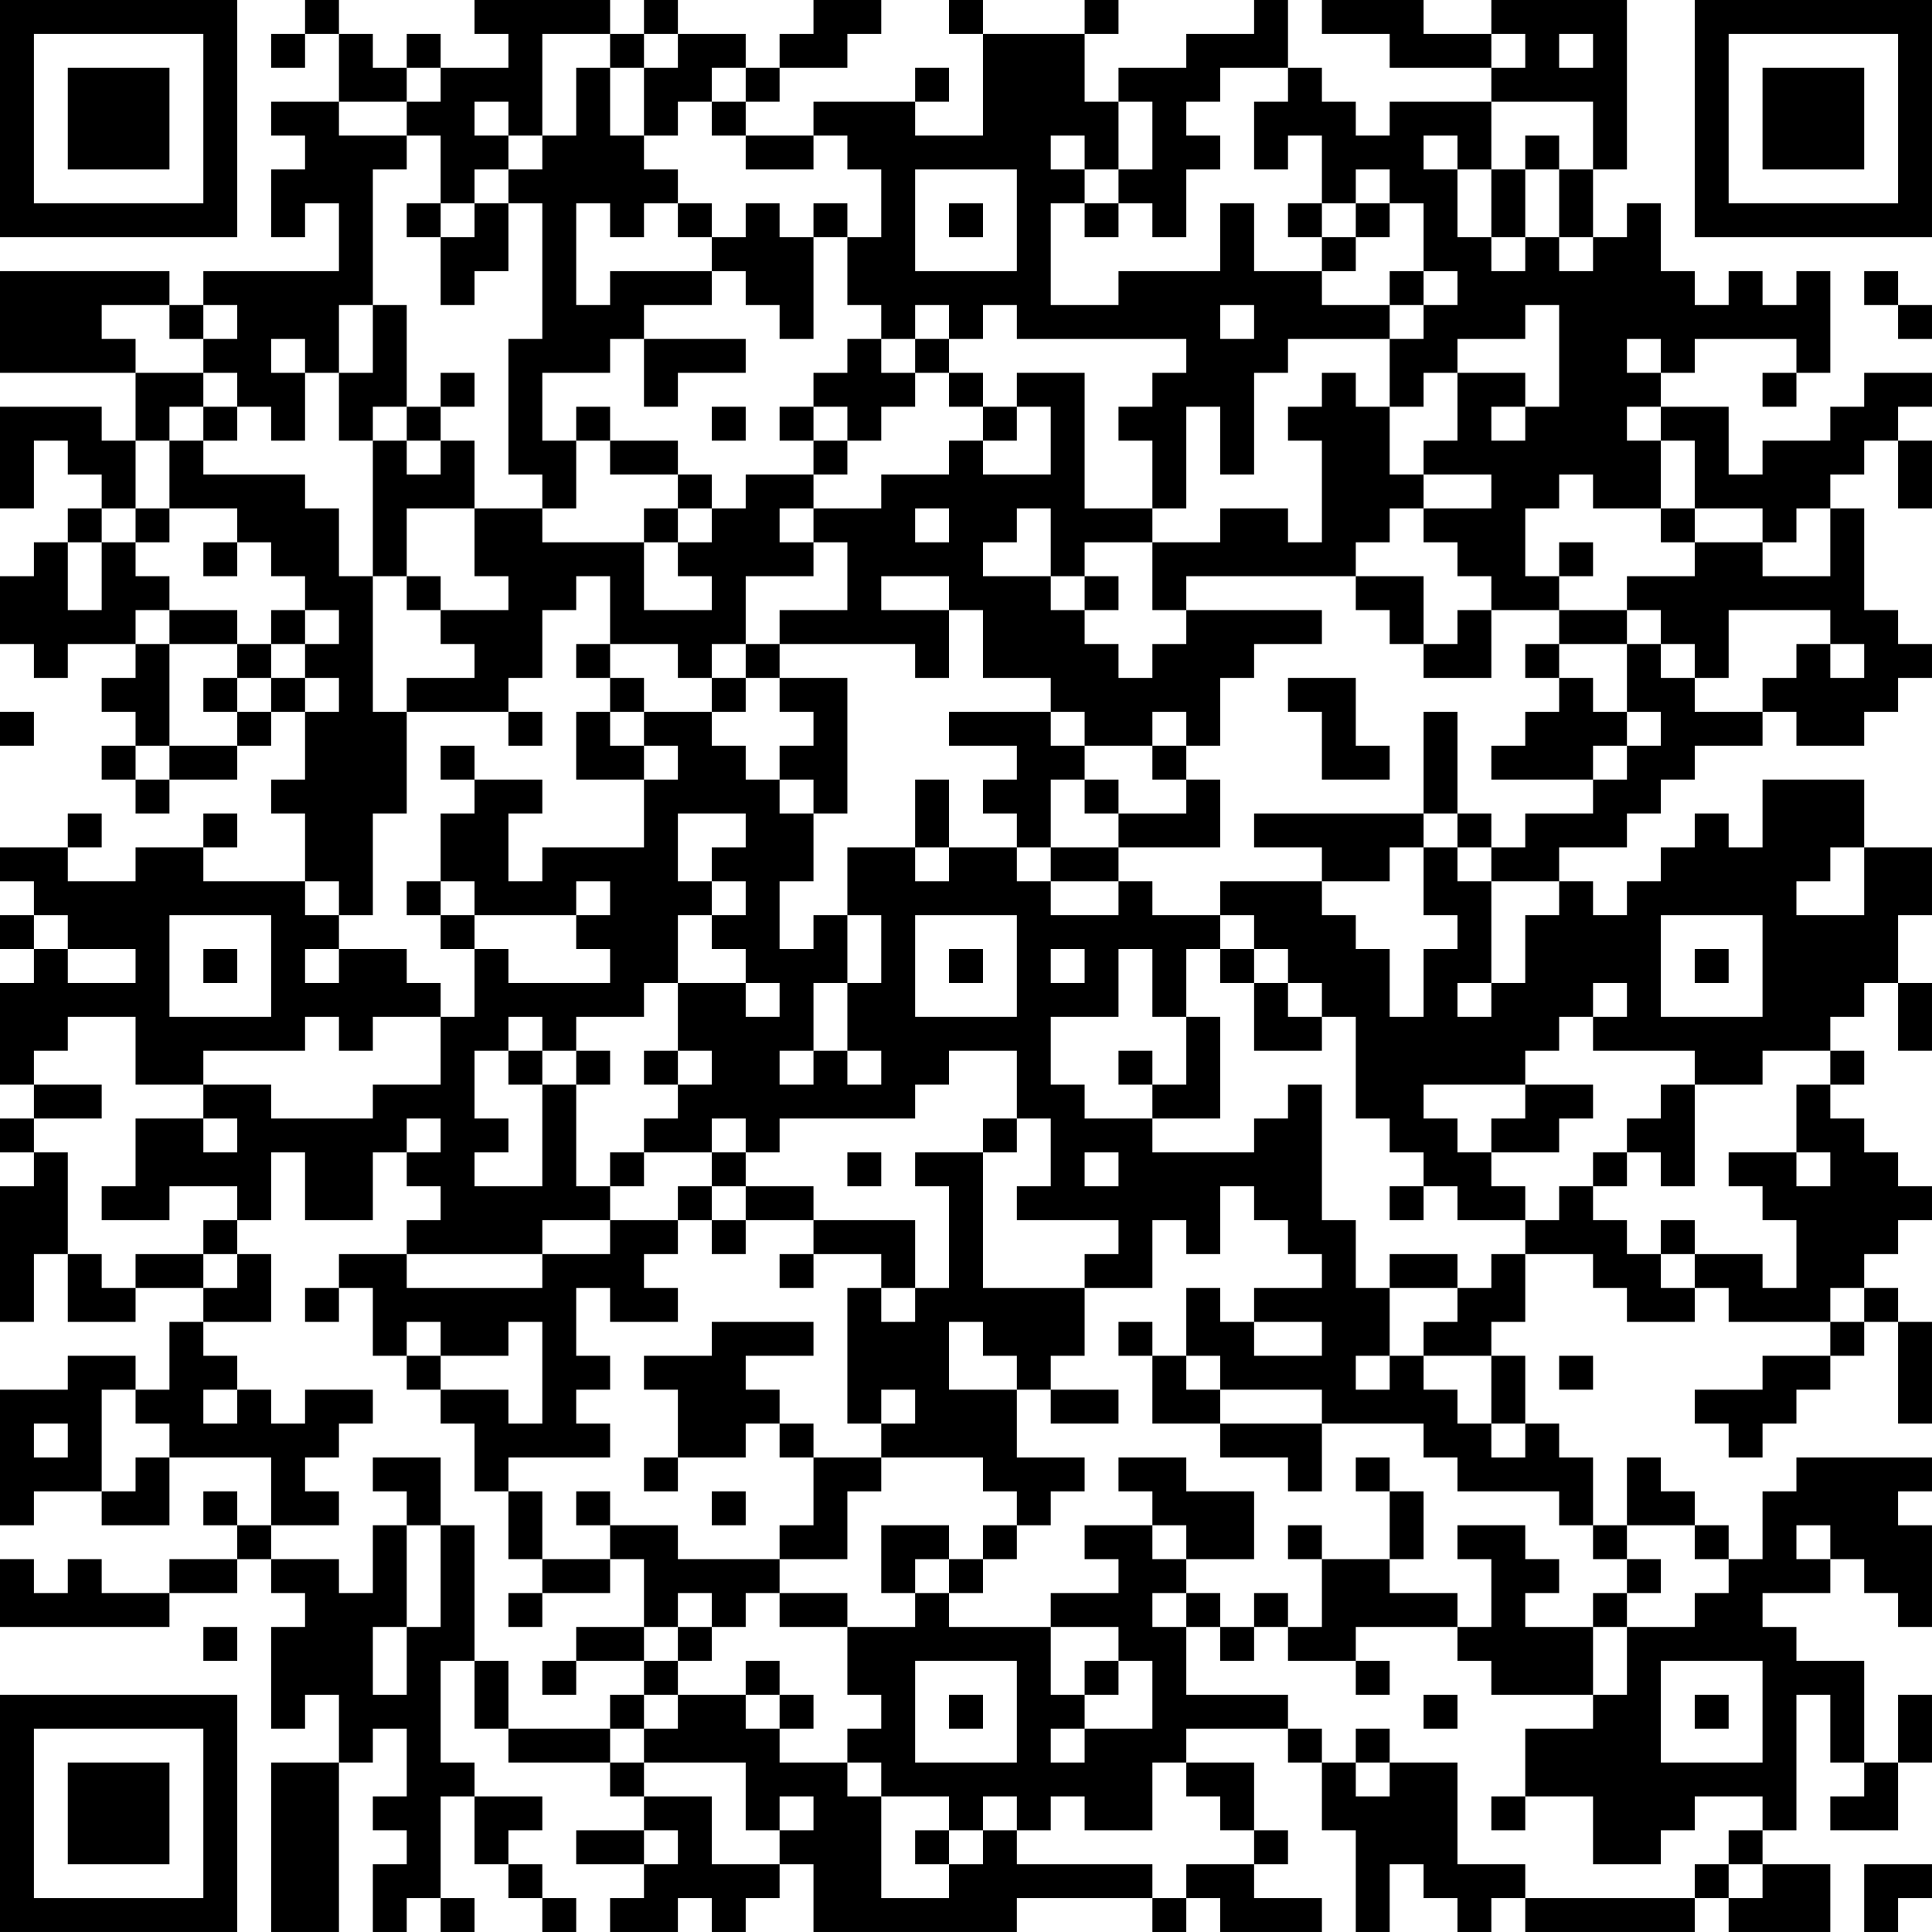 <?xml version="1.0" encoding="UTF-8"?>
<svg xmlns="http://www.w3.org/2000/svg" version="1.1" width="160" height="160" viewBox="0 0 160 160"><rect x="0" y="0" width="160" height="160" fill="#ffffff"/><g transform="scale(2.807)"><g transform="translate(0,0)"><path fill-rule="evenodd" d="M9 0L9 1L8 1L8 2L9 2L9 1L10 1L10 3L8 3L8 4L9 4L9 5L8 5L8 7L9 7L9 6L10 6L10 8L6 8L6 9L5 9L5 8L0 8L0 11L4 11L4 13L3 13L3 12L0 12L0 15L1 15L1 13L2 13L2 14L3 14L3 15L2 15L2 16L1 16L1 17L0 17L0 19L1 19L1 20L2 20L2 19L4 19L4 20L3 20L3 21L4 21L4 22L3 22L3 23L4 23L4 24L5 24L5 23L7 23L7 22L8 22L8 21L9 21L9 23L8 23L8 24L9 24L9 26L6 26L6 25L7 25L7 24L6 24L6 25L4 25L4 26L2 26L2 25L3 25L3 24L2 24L2 25L0 25L0 26L1 26L1 27L0 27L0 28L1 28L1 29L0 29L0 32L1 32L1 33L0 33L0 34L1 34L1 35L0 35L0 39L1 39L1 37L2 37L2 39L4 39L4 38L6 38L6 39L5 39L5 41L4 41L4 40L2 40L2 41L0 41L0 45L1 45L1 44L3 44L3 45L5 45L5 43L8 43L8 45L7 45L7 44L6 44L6 45L7 45L7 46L5 46L5 47L3 47L3 46L2 46L2 47L1 47L1 46L0 46L0 48L5 48L5 47L7 47L7 46L8 46L8 47L9 47L9 48L8 48L8 51L9 51L9 50L10 50L10 52L8 52L8 57L10 57L10 52L11 52L11 51L12 51L12 53L11 53L11 54L12 54L12 55L11 55L11 57L12 57L12 56L13 56L13 57L14 57L14 56L13 56L13 53L14 53L14 55L15 55L15 56L16 56L16 57L17 57L17 56L16 56L16 55L15 55L15 54L16 54L16 53L14 53L14 52L13 52L13 49L14 49L14 51L15 51L15 52L18 52L18 53L19 53L19 54L17 54L17 55L19 55L19 56L18 56L18 57L20 57L20 56L21 56L21 57L22 57L22 56L23 56L23 55L24 55L24 57L30 57L30 56L34 56L34 57L35 57L35 56L36 56L36 57L39 57L39 56L37 56L37 55L38 55L38 54L37 54L37 52L35 52L35 51L38 51L38 52L39 52L39 54L40 54L40 57L41 57L41 55L42 55L42 56L43 56L43 57L44 57L44 56L45 56L45 57L50 57L50 56L51 56L51 57L54 57L54 55L52 55L52 54L53 54L53 50L54 50L54 52L55 52L55 53L54 53L54 54L56 54L56 52L57 52L57 50L56 50L56 52L55 52L55 49L53 49L53 48L52 48L52 47L54 47L54 46L55 46L55 47L56 47L56 48L57 48L57 45L56 45L56 44L57 44L57 43L53 43L53 44L52 44L52 46L51 46L51 45L50 45L50 44L49 44L49 43L48 43L48 45L47 45L47 43L46 43L46 42L45 42L45 40L44 40L44 39L45 39L45 37L47 37L47 38L48 38L48 39L50 39L50 38L51 38L51 39L54 39L54 40L52 40L52 41L50 41L50 42L51 42L51 43L52 43L52 42L53 42L53 41L54 41L54 40L55 40L55 39L56 39L56 42L57 42L57 39L56 39L56 38L55 38L55 37L56 37L56 36L57 36L57 35L56 35L56 34L55 34L55 33L54 33L54 32L55 32L55 31L54 31L54 30L55 30L55 29L56 29L56 31L57 31L57 29L56 29L56 27L57 27L57 25L55 25L55 23L52 23L52 25L51 25L51 24L50 24L50 25L49 25L49 26L48 26L48 27L47 27L47 26L46 26L46 25L48 25L48 24L49 24L49 23L50 23L50 22L52 22L52 21L53 21L53 22L55 22L55 21L56 21L56 20L57 20L57 19L56 19L56 18L55 18L55 15L54 15L54 14L55 14L55 13L56 13L56 15L57 15L57 13L56 13L56 12L57 12L57 11L55 11L55 12L54 12L54 13L52 13L52 14L51 14L51 12L49 12L49 11L50 11L50 10L53 10L53 11L52 11L52 12L53 12L53 11L54 11L54 8L53 8L53 9L52 9L52 8L51 8L51 9L50 9L50 8L49 8L49 6L48 6L48 7L47 7L47 5L48 5L48 0L44 0L44 1L42 1L42 0L39 0L39 1L41 1L41 2L44 2L44 3L41 3L41 4L40 4L40 3L39 3L39 2L38 2L38 0L37 0L37 1L35 1L35 2L33 2L33 3L32 3L32 1L33 1L33 0L32 0L32 1L29 1L29 0L28 0L28 1L29 1L29 4L27 4L27 3L28 3L28 2L27 2L27 3L24 3L24 4L22 4L22 3L23 3L23 2L25 2L25 1L26 1L26 0L24 0L24 1L23 1L23 2L22 2L22 1L20 1L20 0L19 0L19 1L18 1L18 0L14 0L14 1L15 1L15 2L13 2L13 1L12 1L12 2L11 2L11 1L10 1L10 0ZM16 1L16 4L15 4L15 3L14 3L14 4L15 4L15 5L14 5L14 6L13 6L13 4L12 4L12 3L13 3L13 2L12 2L12 3L10 3L10 4L12 4L12 5L11 5L11 9L10 9L10 11L9 11L9 10L8 10L8 11L9 11L9 13L8 13L8 12L7 12L7 11L6 11L6 10L7 10L7 9L6 9L6 10L5 10L5 9L3 9L3 10L4 10L4 11L6 11L6 12L5 12L5 13L4 13L4 15L3 15L3 16L2 16L2 18L3 18L3 16L4 16L4 17L5 17L5 18L4 18L4 19L5 19L5 22L4 22L4 23L5 23L5 22L7 22L7 21L8 21L8 20L9 20L9 21L10 21L10 20L9 20L9 19L10 19L10 18L9 18L9 17L8 17L8 16L7 16L7 15L5 15L5 13L6 13L6 14L9 14L9 15L10 15L10 17L11 17L11 21L12 21L12 24L11 24L11 27L10 27L10 26L9 26L9 27L10 27L10 28L9 28L9 29L10 29L10 28L12 28L12 29L13 29L13 30L11 30L11 31L10 31L10 30L9 30L9 31L6 31L6 32L4 32L4 30L2 30L2 31L1 31L1 32L3 32L3 33L1 33L1 34L2 34L2 37L3 37L3 38L4 38L4 37L6 37L6 38L7 38L7 37L8 37L8 39L6 39L6 40L7 40L7 41L6 41L6 42L7 42L7 41L8 41L8 42L9 42L9 41L11 41L11 42L10 42L10 43L9 43L9 44L10 44L10 45L8 45L8 46L10 46L10 47L11 47L11 45L12 45L12 48L11 48L11 50L12 50L12 48L13 48L13 45L14 45L14 49L15 49L15 51L18 51L18 52L19 52L19 53L21 53L21 55L23 55L23 54L24 54L24 53L23 53L23 54L22 54L22 52L19 52L19 51L20 51L20 50L22 50L22 51L23 51L23 52L25 52L25 53L26 53L26 56L28 56L28 55L29 55L29 54L30 54L30 55L34 55L34 56L35 56L35 55L37 55L37 54L36 54L36 53L35 53L35 52L34 52L34 54L32 54L32 53L31 53L31 54L30 54L30 53L29 53L29 54L28 54L28 53L26 53L26 52L25 52L25 51L26 51L26 50L25 50L25 48L27 48L27 47L28 47L28 48L31 48L31 50L32 50L32 51L31 51L31 52L32 52L32 51L34 51L34 49L33 49L33 48L31 48L31 47L33 47L33 46L32 46L32 45L34 45L34 46L35 46L35 47L34 47L34 48L35 48L35 50L38 50L38 51L39 51L39 52L40 52L40 53L41 53L41 52L43 52L43 55L45 55L45 56L50 56L50 55L51 55L51 56L52 56L52 55L51 55L51 54L52 54L52 53L50 53L50 54L49 54L49 55L47 55L47 53L45 53L45 51L47 51L47 50L48 50L48 48L50 48L50 47L51 47L51 46L50 46L50 45L48 45L48 46L47 46L47 45L46 45L46 44L43 44L43 43L42 43L42 42L39 42L39 41L36 41L36 40L35 40L35 38L36 38L36 39L37 39L37 40L39 40L39 39L37 39L37 38L39 38L39 37L38 37L38 36L37 36L37 35L36 35L36 37L35 37L35 36L34 36L34 38L32 38L32 37L33 37L33 36L30 36L30 35L31 35L31 33L30 33L30 31L28 31L28 32L27 32L27 33L23 33L23 34L22 34L22 33L21 33L21 34L19 34L19 33L20 33L20 32L21 32L21 31L20 31L20 29L22 29L22 30L23 30L23 29L22 29L22 28L21 28L21 27L22 27L22 26L21 26L21 25L22 25L22 24L20 24L20 26L21 26L21 27L20 27L20 29L19 29L19 30L17 30L17 31L16 31L16 30L15 30L15 31L14 31L14 33L15 33L15 34L14 34L14 35L16 35L16 32L17 32L17 35L18 35L18 36L16 36L16 37L12 37L12 36L13 36L13 35L12 35L12 34L13 34L13 33L12 33L12 34L11 34L11 36L9 36L9 34L8 34L8 36L7 36L7 35L5 35L5 36L3 36L3 35L4 35L4 33L6 33L6 34L7 34L7 33L6 33L6 32L8 32L8 33L11 33L11 32L13 32L13 30L14 30L14 28L15 28L15 29L18 29L18 28L17 28L17 27L18 27L18 26L17 26L17 27L14 27L14 26L13 26L13 24L14 24L14 23L16 23L16 24L15 24L15 26L16 26L16 25L19 25L19 23L20 23L20 22L19 22L19 21L21 21L21 22L22 22L22 23L23 23L23 24L24 24L24 26L23 26L23 28L24 28L24 27L25 27L25 29L24 29L24 31L23 31L23 32L24 32L24 31L25 31L25 32L26 32L26 31L25 31L25 29L26 29L26 27L25 27L25 25L27 25L27 26L28 26L28 25L30 25L30 26L31 26L31 27L33 27L33 26L34 26L34 27L36 27L36 28L35 28L35 30L34 30L34 28L33 28L33 30L31 30L31 32L32 32L32 33L34 33L34 34L37 34L37 33L38 33L38 32L39 32L39 36L40 36L40 38L41 38L41 40L40 40L40 41L41 41L41 40L42 40L42 41L43 41L43 42L44 42L44 43L45 43L45 42L44 42L44 40L42 40L42 39L43 39L43 38L44 38L44 37L45 37L45 36L46 36L46 35L47 35L47 36L48 36L48 37L49 37L49 38L50 38L50 37L52 37L52 38L53 38L53 36L52 36L52 35L51 35L51 34L53 34L53 35L54 35L54 34L53 34L53 32L54 32L54 31L52 31L52 32L50 32L50 31L47 31L47 30L48 30L48 29L47 29L47 30L46 30L46 31L45 31L45 32L42 32L42 33L43 33L43 34L44 34L44 35L45 35L45 36L43 36L43 35L42 35L42 34L41 34L41 33L40 33L40 30L39 30L39 29L38 29L38 28L37 28L37 27L36 27L36 26L39 26L39 27L40 27L40 28L41 28L41 30L42 30L42 28L43 28L43 27L42 27L42 25L43 25L43 26L44 26L44 29L43 29L43 30L44 30L44 29L45 29L45 27L46 27L46 26L44 26L44 25L45 25L45 24L47 24L47 23L48 23L48 22L49 22L49 21L48 21L48 19L49 19L49 20L50 20L50 21L52 21L52 20L53 20L53 19L54 19L54 20L55 20L55 19L54 19L54 18L51 18L51 20L50 20L50 19L49 19L49 18L48 18L48 17L50 17L50 16L52 16L52 17L54 17L54 15L53 15L53 16L52 16L52 15L50 15L50 13L49 13L49 12L48 12L48 13L49 13L49 15L47 15L47 14L46 14L46 15L45 15L45 17L46 17L46 18L44 18L44 17L43 17L43 16L42 16L42 15L44 15L44 14L42 14L42 13L43 13L43 11L45 11L45 12L44 12L44 13L45 13L45 12L46 12L46 9L45 9L45 10L43 10L43 11L42 11L42 12L41 12L41 10L42 10L42 9L43 9L43 8L42 8L42 6L41 6L41 5L40 5L40 6L39 6L39 4L38 4L38 5L37 5L37 3L38 3L38 2L36 2L36 3L35 3L35 4L36 4L36 5L35 5L35 7L34 7L34 6L33 6L33 5L34 5L34 3L33 3L33 5L32 5L32 4L31 4L31 5L32 5L32 6L31 6L31 9L33 9L33 8L36 8L36 6L37 6L37 8L39 8L39 9L41 9L41 10L38 10L38 11L37 11L37 14L36 14L36 12L35 12L35 15L34 15L34 13L33 13L33 12L34 12L34 11L35 11L35 10L30 10L30 9L29 9L29 10L28 10L28 9L27 9L27 10L26 10L26 9L25 9L25 7L26 7L26 5L25 5L25 4L24 4L24 5L22 5L22 4L21 4L21 3L22 3L22 2L21 2L21 3L20 3L20 4L19 4L19 2L20 2L20 1L19 1L19 2L18 2L18 1ZM44 1L44 2L45 2L45 1ZM46 1L46 2L47 2L47 1ZM17 2L17 4L16 4L16 5L15 5L15 6L14 6L14 7L13 7L13 6L12 6L12 7L13 7L13 9L14 9L14 8L15 8L15 6L16 6L16 10L15 10L15 14L16 14L16 15L14 15L14 13L13 13L13 12L14 12L14 11L13 11L13 12L12 12L12 9L11 9L11 11L10 11L10 13L11 13L11 17L12 17L12 18L13 18L13 19L14 19L14 20L12 20L12 21L15 21L15 22L16 22L16 21L15 21L15 20L16 20L16 18L17 18L17 17L18 17L18 19L17 19L17 20L18 20L18 21L17 21L17 23L19 23L19 22L18 22L18 21L19 21L19 20L18 20L18 19L20 19L20 20L21 20L21 21L22 21L22 20L23 20L23 21L24 21L24 22L23 22L23 23L24 23L24 24L25 24L25 20L23 20L23 19L27 19L27 20L28 20L28 18L29 18L29 20L31 20L31 21L28 21L28 22L30 22L30 23L29 23L29 24L30 24L30 25L31 25L31 26L33 26L33 25L36 25L36 23L35 23L35 22L36 22L36 20L37 20L37 19L39 19L39 18L35 18L35 17L40 17L40 18L41 18L41 19L42 19L42 20L44 20L44 18L43 18L43 19L42 19L42 17L40 17L40 16L41 16L41 15L42 15L42 14L41 14L41 12L40 12L40 11L39 11L39 12L38 12L38 13L39 13L39 16L38 16L38 15L36 15L36 16L34 16L34 15L32 15L32 11L30 11L30 12L29 12L29 11L28 11L28 10L27 10L27 11L26 11L26 10L25 10L25 11L24 11L24 12L23 12L23 13L24 13L24 14L22 14L22 15L21 15L21 14L20 14L20 13L18 13L18 12L17 12L17 13L16 13L16 11L18 11L18 10L19 10L19 12L20 12L20 11L22 11L22 10L19 10L19 9L21 9L21 8L22 8L22 9L23 9L23 10L24 10L24 7L25 7L25 6L24 6L24 7L23 7L23 6L22 6L22 7L21 7L21 6L20 6L20 5L19 5L19 4L18 4L18 2ZM44 3L44 5L43 5L43 4L42 4L42 5L43 5L43 7L44 7L44 8L45 8L45 7L46 7L46 8L47 8L47 7L46 7L46 5L47 5L47 3ZM45 4L45 5L44 5L44 7L45 7L45 5L46 5L46 4ZM27 5L27 8L30 8L30 5ZM17 6L17 9L18 9L18 8L21 8L21 7L20 7L20 6L19 6L19 7L18 7L18 6ZM28 6L28 7L29 7L29 6ZM32 6L32 7L33 7L33 6ZM38 6L38 7L39 7L39 8L40 8L40 7L41 7L41 6L40 6L40 7L39 7L39 6ZM41 8L41 9L42 9L42 8ZM55 8L55 9L56 9L56 10L57 10L57 9L56 9L56 8ZM36 9L36 10L37 10L37 9ZM48 10L48 11L49 11L49 10ZM27 11L27 12L26 12L26 13L25 13L25 12L24 12L24 13L25 13L25 14L24 14L24 15L23 15L23 16L24 16L24 17L22 17L22 19L21 19L21 20L22 20L22 19L23 19L23 18L25 18L25 16L24 16L24 15L26 15L26 14L28 14L28 13L29 13L29 14L31 14L31 12L30 12L30 13L29 13L29 12L28 12L28 11ZM6 12L6 13L7 13L7 12ZM11 12L11 13L12 13L12 14L13 14L13 13L12 13L12 12ZM21 12L21 13L22 13L22 12ZM17 13L17 15L16 15L16 16L19 16L19 18L21 18L21 17L20 17L20 16L21 16L21 15L20 15L20 14L18 14L18 13ZM4 15L4 16L5 16L5 15ZM12 15L12 17L13 17L13 18L15 18L15 17L14 17L14 15ZM19 15L19 16L20 16L20 15ZM27 15L27 16L28 16L28 15ZM30 15L30 16L29 16L29 17L31 17L31 18L32 18L32 19L33 19L33 20L34 20L34 19L35 19L35 18L34 18L34 16L32 16L32 17L31 17L31 15ZM49 15L49 16L50 16L50 15ZM6 16L6 17L7 17L7 16ZM46 16L46 17L47 17L47 16ZM26 17L26 18L28 18L28 17ZM32 17L32 18L33 18L33 17ZM5 18L5 19L7 19L7 20L6 20L6 21L7 21L7 20L8 20L8 19L9 19L9 18L8 18L8 19L7 19L7 18ZM46 18L46 19L45 19L45 20L46 20L46 21L45 21L45 22L44 22L44 23L47 23L47 22L48 22L48 21L47 21L47 20L46 20L46 19L48 19L48 18ZM38 20L38 21L39 21L39 23L41 23L41 22L40 22L40 20ZM0 21L0 22L1 22L1 21ZM31 21L31 22L32 22L32 23L31 23L31 25L33 25L33 24L35 24L35 23L34 23L34 22L35 22L35 21L34 21L34 22L32 22L32 21ZM42 21L42 24L37 24L37 25L39 25L39 26L41 26L41 25L42 25L42 24L43 24L43 25L44 25L44 24L43 24L43 21ZM13 22L13 23L14 23L14 22ZM27 23L27 25L28 25L28 23ZM32 23L32 24L33 24L33 23ZM54 25L54 26L53 26L53 27L55 27L55 25ZM12 26L12 27L13 27L13 28L14 28L14 27L13 27L13 26ZM1 27L1 28L2 28L2 29L4 29L4 28L2 28L2 27ZM5 27L5 30L8 30L8 27ZM27 27L27 30L30 30L30 27ZM49 27L49 30L52 30L52 27ZM6 28L6 29L7 29L7 28ZM28 28L28 29L29 29L29 28ZM31 28L31 29L32 29L32 28ZM36 28L36 29L37 29L37 31L39 31L39 30L38 30L38 29L37 29L37 28ZM50 28L50 29L51 29L51 28ZM35 30L35 32L34 32L34 31L33 31L33 32L34 32L34 33L36 33L36 30ZM15 31L15 32L16 32L16 31ZM17 31L17 32L18 32L18 31ZM19 31L19 32L20 32L20 31ZM45 32L45 33L44 33L44 34L46 34L46 33L47 33L47 32ZM49 32L49 33L48 33L48 34L47 34L47 35L48 35L48 34L49 34L49 35L50 35L50 32ZM29 33L29 34L27 34L27 35L28 35L28 38L27 38L27 36L24 36L24 35L22 35L22 34L21 34L21 35L20 35L20 36L18 36L18 37L16 37L16 38L12 38L12 37L10 37L10 38L9 38L9 39L10 39L10 38L11 38L11 40L12 40L12 41L13 41L13 42L14 42L14 44L15 44L15 46L16 46L16 47L15 47L15 48L16 48L16 47L18 47L18 46L19 46L19 48L17 48L17 49L16 49L16 50L17 50L17 49L19 49L19 50L18 50L18 51L19 51L19 50L20 50L20 49L21 49L21 48L22 48L22 47L23 47L23 48L25 48L25 47L23 47L23 46L25 46L25 44L26 44L26 43L29 43L29 44L30 44L30 45L29 45L29 46L28 46L28 45L26 45L26 47L27 47L27 46L28 46L28 47L29 47L29 46L30 46L30 45L31 45L31 44L32 44L32 43L30 43L30 41L31 41L31 42L33 42L33 41L31 41L31 40L32 40L32 38L29 38L29 34L30 34L30 33ZM18 34L18 35L19 35L19 34ZM25 34L25 35L26 35L26 34ZM32 34L32 35L33 35L33 34ZM21 35L21 36L20 36L20 37L19 37L19 38L20 38L20 39L18 39L18 38L17 38L17 40L18 40L18 41L17 41L17 42L18 42L18 43L15 43L15 44L16 44L16 46L18 46L18 45L20 45L20 46L23 46L23 45L24 45L24 43L26 43L26 42L27 42L27 41L26 41L26 42L25 42L25 38L26 38L26 39L27 39L27 38L26 38L26 37L24 37L24 36L22 36L22 35ZM41 35L41 36L42 36L42 35ZM6 36L6 37L7 37L7 36ZM21 36L21 37L22 37L22 36ZM49 36L49 37L50 37L50 36ZM23 37L23 38L24 38L24 37ZM41 37L41 38L43 38L43 37ZM54 38L54 39L55 39L55 38ZM12 39L12 40L13 40L13 41L15 41L15 42L16 42L16 39L15 39L15 40L13 40L13 39ZM21 39L21 40L19 40L19 41L20 41L20 43L19 43L19 44L20 44L20 43L22 43L22 42L23 42L23 43L24 43L24 42L23 42L23 41L22 41L22 40L24 40L24 39ZM28 39L28 41L30 41L30 40L29 40L29 39ZM33 39L33 40L34 40L34 42L36 42L36 43L38 43L38 44L39 44L39 42L36 42L36 41L35 41L35 40L34 40L34 39ZM46 40L46 41L47 41L47 40ZM3 41L3 44L4 44L4 43L5 43L5 42L4 42L4 41ZM1 42L1 43L2 43L2 42ZM11 43L11 44L12 44L12 45L13 45L13 43ZM33 43L33 44L34 44L34 45L35 45L35 46L37 46L37 44L35 44L35 43ZM40 43L40 44L41 44L41 46L39 46L39 45L38 45L38 46L39 46L39 48L38 48L38 47L37 47L37 48L36 48L36 47L35 47L35 48L36 48L36 49L37 49L37 48L38 48L38 49L40 49L40 50L41 50L41 49L40 49L40 48L43 48L43 49L44 49L44 50L47 50L47 48L48 48L48 47L49 47L49 46L48 46L48 47L47 47L47 48L45 48L45 47L46 47L46 46L45 46L45 45L43 45L43 46L44 46L44 48L43 48L43 47L41 47L41 46L42 46L42 44L41 44L41 43ZM17 44L17 45L18 45L18 44ZM21 44L21 45L22 45L22 44ZM53 45L53 46L54 46L54 45ZM20 47L20 48L19 48L19 49L20 49L20 48L21 48L21 47ZM6 48L6 49L7 49L7 48ZM22 49L22 50L23 50L23 51L24 51L24 50L23 50L23 49ZM27 49L27 52L30 52L30 49ZM32 49L32 50L33 50L33 49ZM49 49L49 52L52 52L52 49ZM28 50L28 51L29 51L29 50ZM42 50L42 51L43 51L43 50ZM50 50L50 51L51 51L51 50ZM40 51L40 52L41 52L41 51ZM44 53L44 54L45 54L45 53ZM19 54L19 55L20 55L20 54ZM27 54L27 55L28 55L28 54ZM55 55L55 57L56 57L56 56L57 56L57 55ZM0 0L0 7L7 7L7 0ZM1 1L1 6L6 6L6 1ZM2 2L2 5L5 5L5 2ZM50 0L50 7L57 7L57 0ZM51 1L51 6L56 6L56 1ZM52 2L52 5L55 5L55 2ZM0 50L0 57L7 57L7 50ZM1 51L1 56L6 56L6 51ZM2 52L2 55L5 55L5 52Z" fill="#000000"/></g></g></svg>
